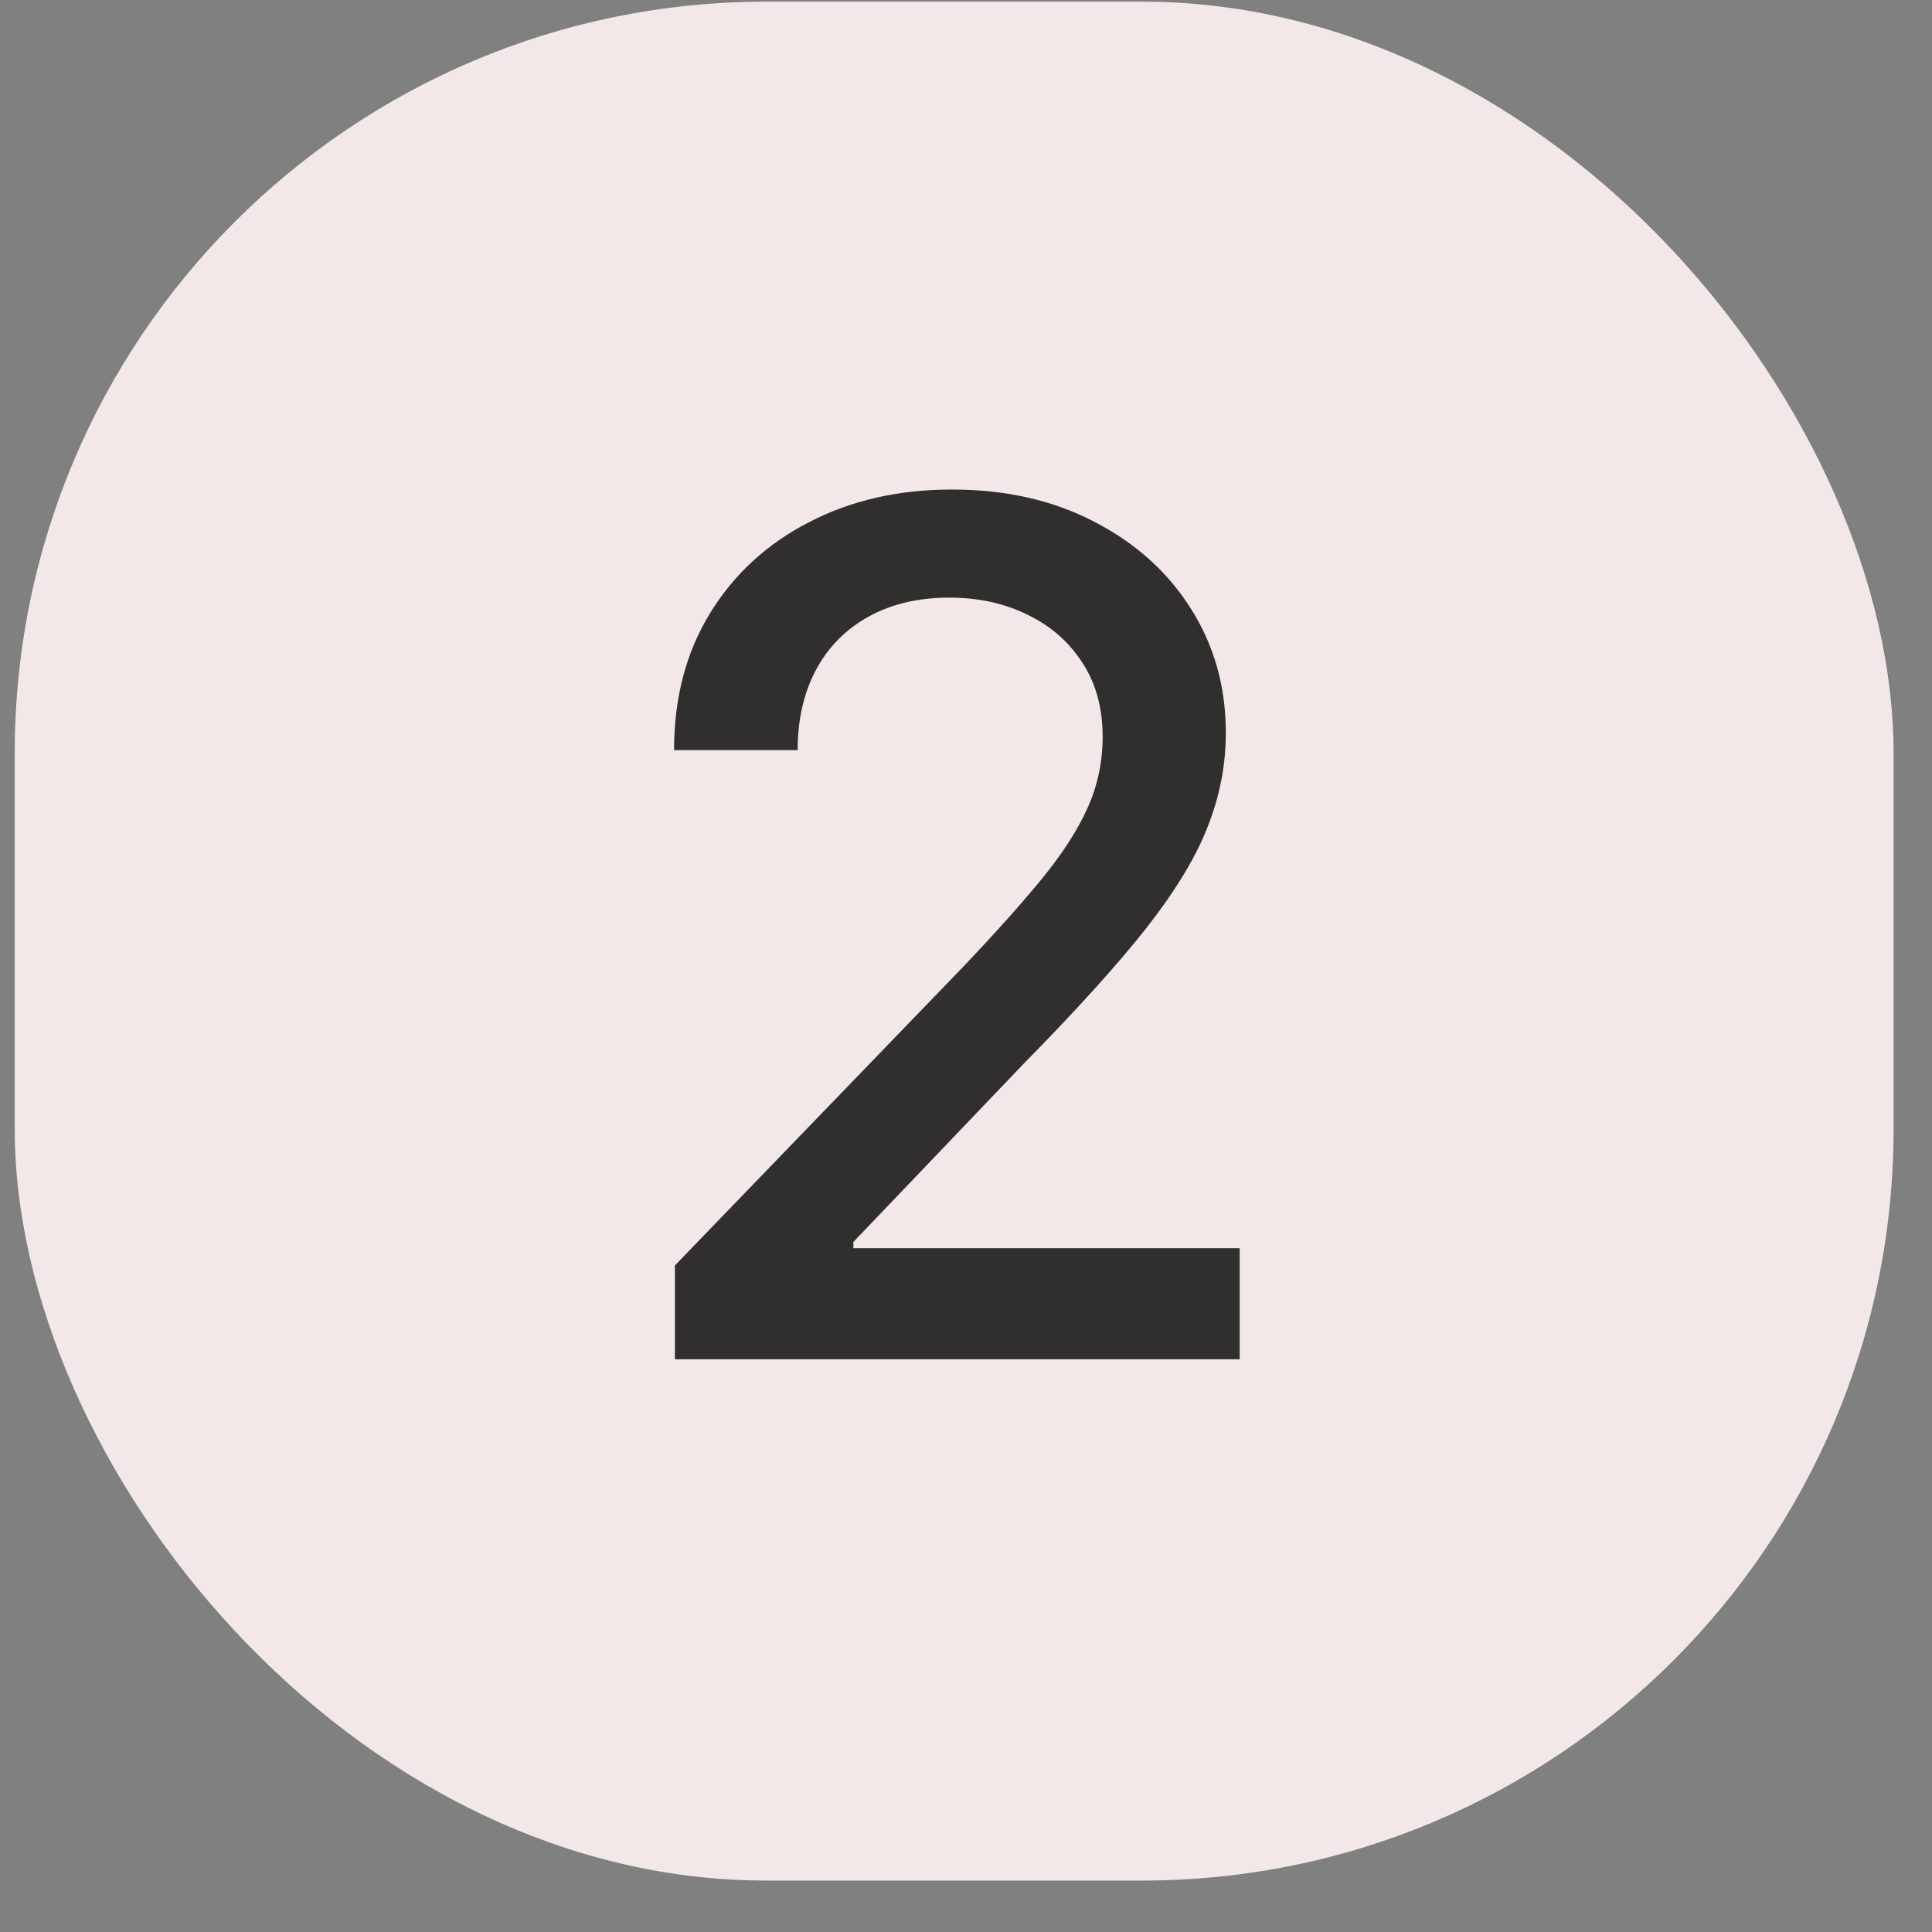 <svg width="37" height="37" viewBox="0 0 37 37" fill="none" xmlns="http://www.w3.org/2000/svg">
<rect x="0" y="0" width="37" height="37" fill="#808080" stroke="none"/>
<rect x="0.282" y="0.032" width="35.982" height="35.983" rx="14.393" fill="#F3E8E8"/>
<path d="M12.925 26.032V24.235L18.486 18.474C19.079 17.848 19.569 17.299 19.954 16.829C20.344 16.353 20.636 15.901 20.828 15.473C21.021 15.045 21.117 14.59 21.117 14.109C21.117 13.563 20.989 13.092 20.732 12.697C20.475 12.296 20.125 11.988 19.681 11.774C19.237 11.555 18.737 11.445 18.181 11.445C17.592 11.445 17.079 11.565 16.64 11.806C16.202 12.047 15.865 12.386 15.629 12.825C15.394 13.264 15.276 13.777 15.276 14.366H12.909C12.909 13.365 13.139 12.491 13.599 11.742C14.059 10.993 14.691 10.413 15.493 10.001C16.295 9.584 17.207 9.375 18.229 9.375C19.261 9.375 20.171 9.581 20.957 9.993C21.748 10.399 22.366 10.956 22.81 11.662C23.254 12.362 23.476 13.154 23.476 14.037C23.476 14.646 23.361 15.243 23.131 15.826C22.907 16.409 22.513 17.059 21.952 17.776C21.39 18.487 20.609 19.351 19.609 20.367L16.343 23.785V23.905H23.741V26.032H12.925Z" fill="black" fill-opacity="0.8"/>
</svg>
